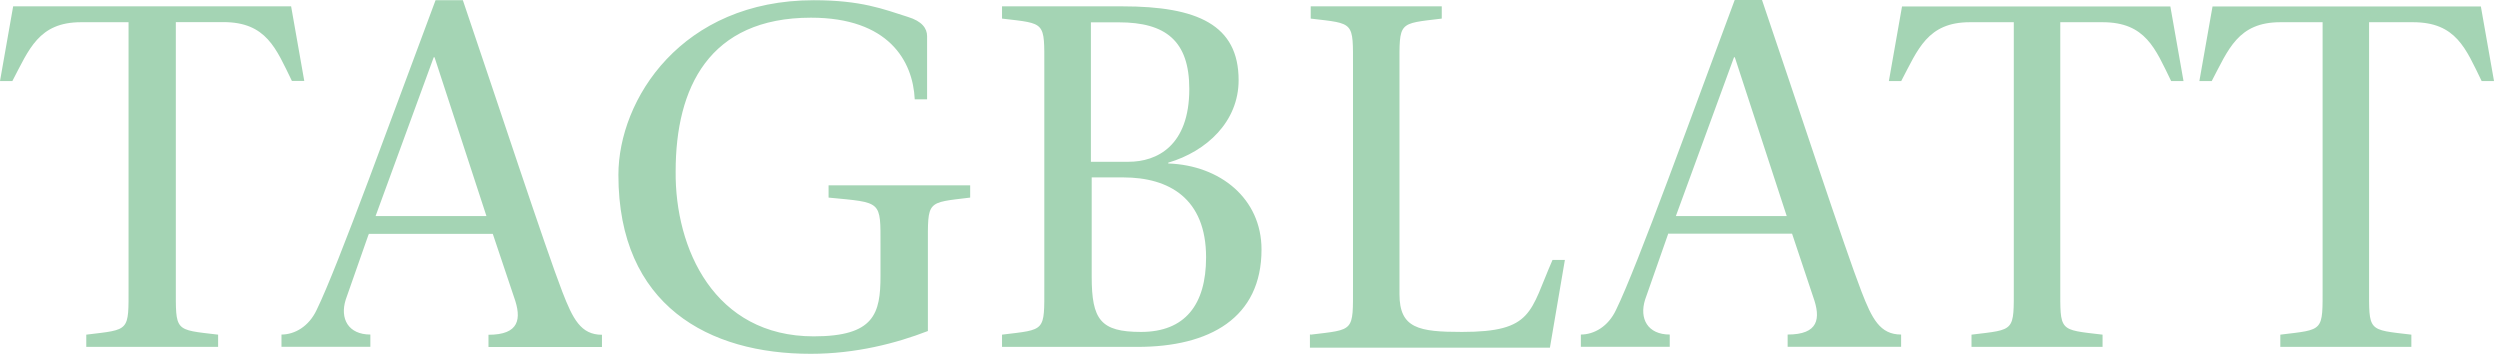 <svg width="407" height="58" viewBox="0 0 407 58" fill="none" xmlns="http://www.w3.org/2000/svg">
<path d="M28.625 46.619C28.625 54.057 28.329 53.632 35.509 54.481V56.474H14.045V54.481C21.206 53.614 20.929 54.057 20.929 46.619V3.617H13.177C6.293 3.617 4.725 8.047 2.012 13.196H0L2.141 1.034H47.394L49.535 13.177H47.523C44.94 7.899 43.371 3.599 36.358 3.599H28.625V46.619ZM59.999 38.185L56.29 48.76C55.293 51.897 56.714 54.463 60.295 54.463V56.456H45.825V54.463C47.966 54.463 50.273 53.171 51.547 50.458C54.998 43.445 64.318 17.588 70.907 0.037H75.355C80.799 16.056 88.827 40.473 91.54 47.486C93.257 51.916 94.548 54.5 98 54.5V56.493H79.525V54.5C84.545 54.5 84.97 51.934 83.678 48.354L80.227 38.074H60.036V38.185H60.018H59.999ZM79.193 35.176L70.741 9.32H70.611L61.144 35.176H79.193ZM100.676 28.477C100.676 16.186 110.974 0.037 132.475 0.037C140.208 0.037 143.788 1.476 147.793 2.75C150.1 3.451 150.93 4.614 150.93 5.887V16.167H148.919C148.623 9.892 144.637 2.879 132.032 2.879C115.403 2.879 109.996 14.322 109.996 27.887C109.867 40.473 116.289 54.758 132.475 54.758C142.349 54.758 143.345 51.048 143.345 44.903V40.03C143.345 32.593 143.64 33.017 134.892 32.168V30.175H157.944V32.168C150.783 33.036 151.06 32.593 151.06 40.03V53.891C145.91 55.884 139.322 57.6 131.995 57.6C115.422 57.619 100.676 49.775 100.676 28.477ZM182.748 1.034C194.929 1.034 201.647 4.042 201.647 13.048C201.647 19.766 196.497 24.62 190.186 26.484V26.613C198.638 26.908 205.375 32.316 205.375 40.621C205.375 51.768 196.922 56.474 185.184 56.474H163.13V54.481C170.29 53.614 170.014 54.057 170.014 46.619V10.889C170.014 3.451 170.309 3.876 163.13 3.027V1.034H182.766H182.748ZM177.728 26.336H183.745C188.322 26.336 193.618 23.771 193.618 14.488C193.618 6.626 189.743 3.636 182.157 3.636H177.599V26.336H177.728ZM177.728 45.032C177.728 52.045 179.168 54.038 185.756 54.038C192.917 54.038 196.35 49.609 196.35 41.894C196.35 32.316 190.333 28.883 182.877 28.883H177.728V45.032ZM213.384 54.481C220.545 53.614 220.268 54.057 220.268 46.619V10.889C220.268 3.451 220.564 3.876 213.384 3.027V1.034H234.719V3.027C227.558 3.894 227.835 3.451 227.835 10.889V47.892C227.835 53.466 230.973 54.038 238.004 54.038C249.613 54.038 249.041 50.772 252.75 42.319H254.762L252.326 56.603H213.255V54.463L213.384 54.444V54.481ZM271.538 38.185L267.829 48.76C266.832 51.897 268.253 54.463 271.833 54.463V56.456H257.364V54.463C259.505 54.463 261.812 53.171 263.086 50.458C266.537 43.445 275.838 17.588 282.409 0H286.856C292.301 16.02 300.329 40.436 303.042 47.45C304.758 51.879 306.05 54.463 309.501 54.463V56.456H291.027V54.463C296.047 54.463 296.472 51.897 295.18 48.317L291.747 38.037H271.557V38.166L271.538 38.185ZM290.88 35.176L282.427 9.32H282.298L272.83 35.176H290.88ZM335.413 46.619C335.413 54.057 335.118 53.632 342.297 54.481V56.474H320.962V54.481C328.123 53.614 327.846 54.057 327.846 46.619V3.617H320.686C313.802 3.617 312.233 8.047 309.52 13.196H307.508L309.649 1.052H353.334L355.475 13.196H353.463C350.879 7.917 349.31 3.617 342.297 3.617H335.413V46.638V46.619ZM385.686 46.619C385.686 54.057 385.391 53.632 392.57 54.481V56.474H371.236V54.481C378.396 53.614 378.12 54.057 378.12 46.619V3.617H371.236C364.352 3.617 362.783 8.047 360.07 13.196H358.058L360.199 1.052H403.884L406.025 13.196H404.013C401.429 7.917 399.86 3.617 392.847 3.617H385.686V46.638V46.619Z" fill="#A4D4B4"/>
</svg>
